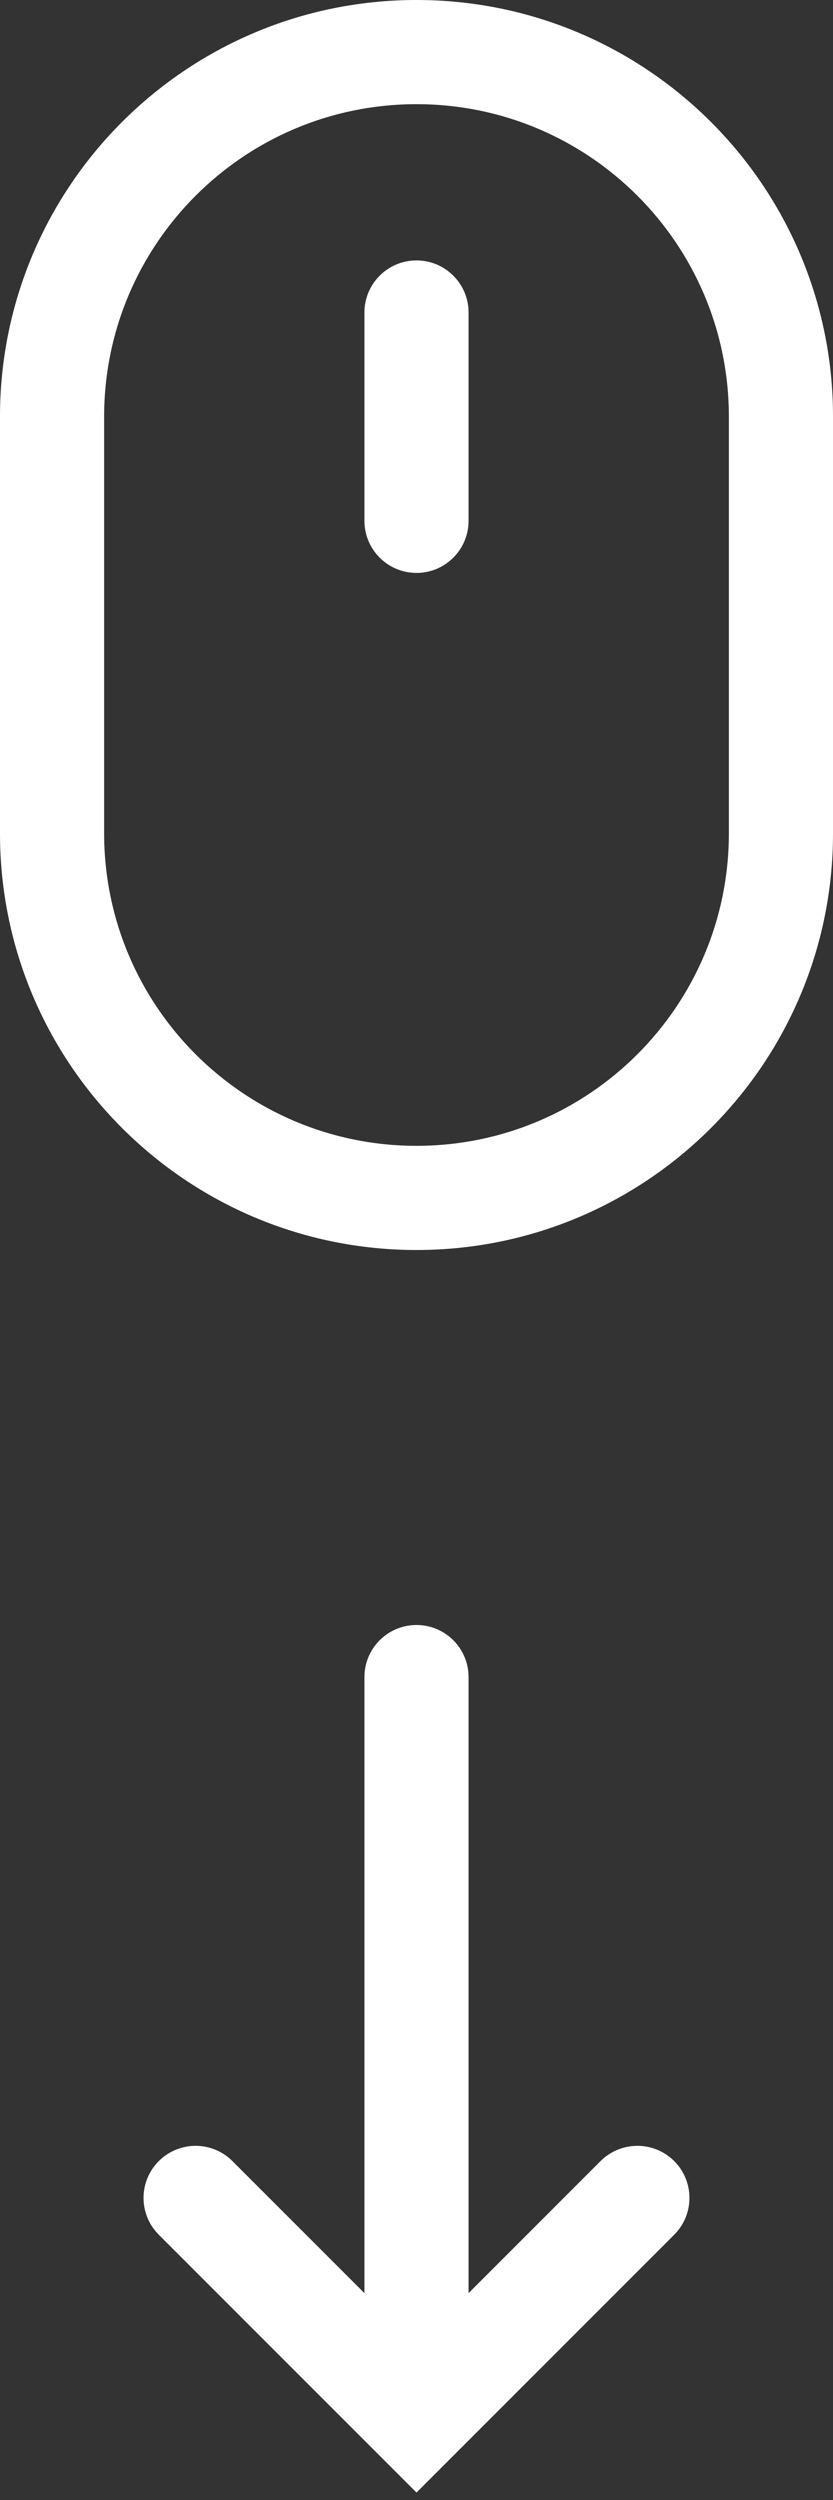 <svg width="20" height="60" viewBox="0 0 20 60" fill="none" xmlns="http://www.w3.org/2000/svg">
<rect x="0" y="0" width="20" height="60" fill="#333333" stroke="none"/>
<g clip-path="url(#clip0_771_5104)">
<path d="M8.75 40.25C8.75 39.56 9.31 39 10 39C10.69 39 11.25 39.56 11.25 40.25L11.25 55.035L14.419 51.866C14.907 51.378 15.699 51.378 16.187 51.866C16.675 52.354 16.675 53.146 16.187 53.634L10 59.821L3.813 53.634C3.324 53.146 3.324 52.354 3.813 51.866C4.301 51.378 5.092 51.378 5.58 51.866L8.75 55.036L8.75 40.25Z" fill="white"/>
<path d="M10 6.25C9.31 6.25 8.75 6.81 8.75 7.5L8.75 12.5C8.75 13.19 9.31 13.75 10 13.75C10.69 13.75 11.25 13.19 11.25 12.5L11.25 7.5C11.25 6.81 10.69 6.25 10 6.25Z" fill="white"/>
<path fill-rule="evenodd" clip-rule="evenodd" d="M-4.37114e-07 10C-1.95702e-07 4.477 4.477 1.95702e-07 10 4.37114e-07C15.523 6.78523e-07 20 4.477 20 10L20 20C20 25.523 15.523 30 10 30C4.477 30 -1.11564e-06 25.523 -8.74227e-07 20L-4.37114e-07 10ZM17.5 10L17.5 20C17.5 24.142 14.142 27.5 10 27.5C5.858 27.5 2.5 24.142 2.5 20L2.5 10C2.5 5.858 5.858 2.5 10 2.5C14.142 2.5 17.5 5.858 17.5 10Z" fill="white"/>
</g>
<defs>
<clipPath id="clip0_771_5104">
<rect width="20" height="60" fill="white"/>
</clipPath>
</defs>
</svg>
